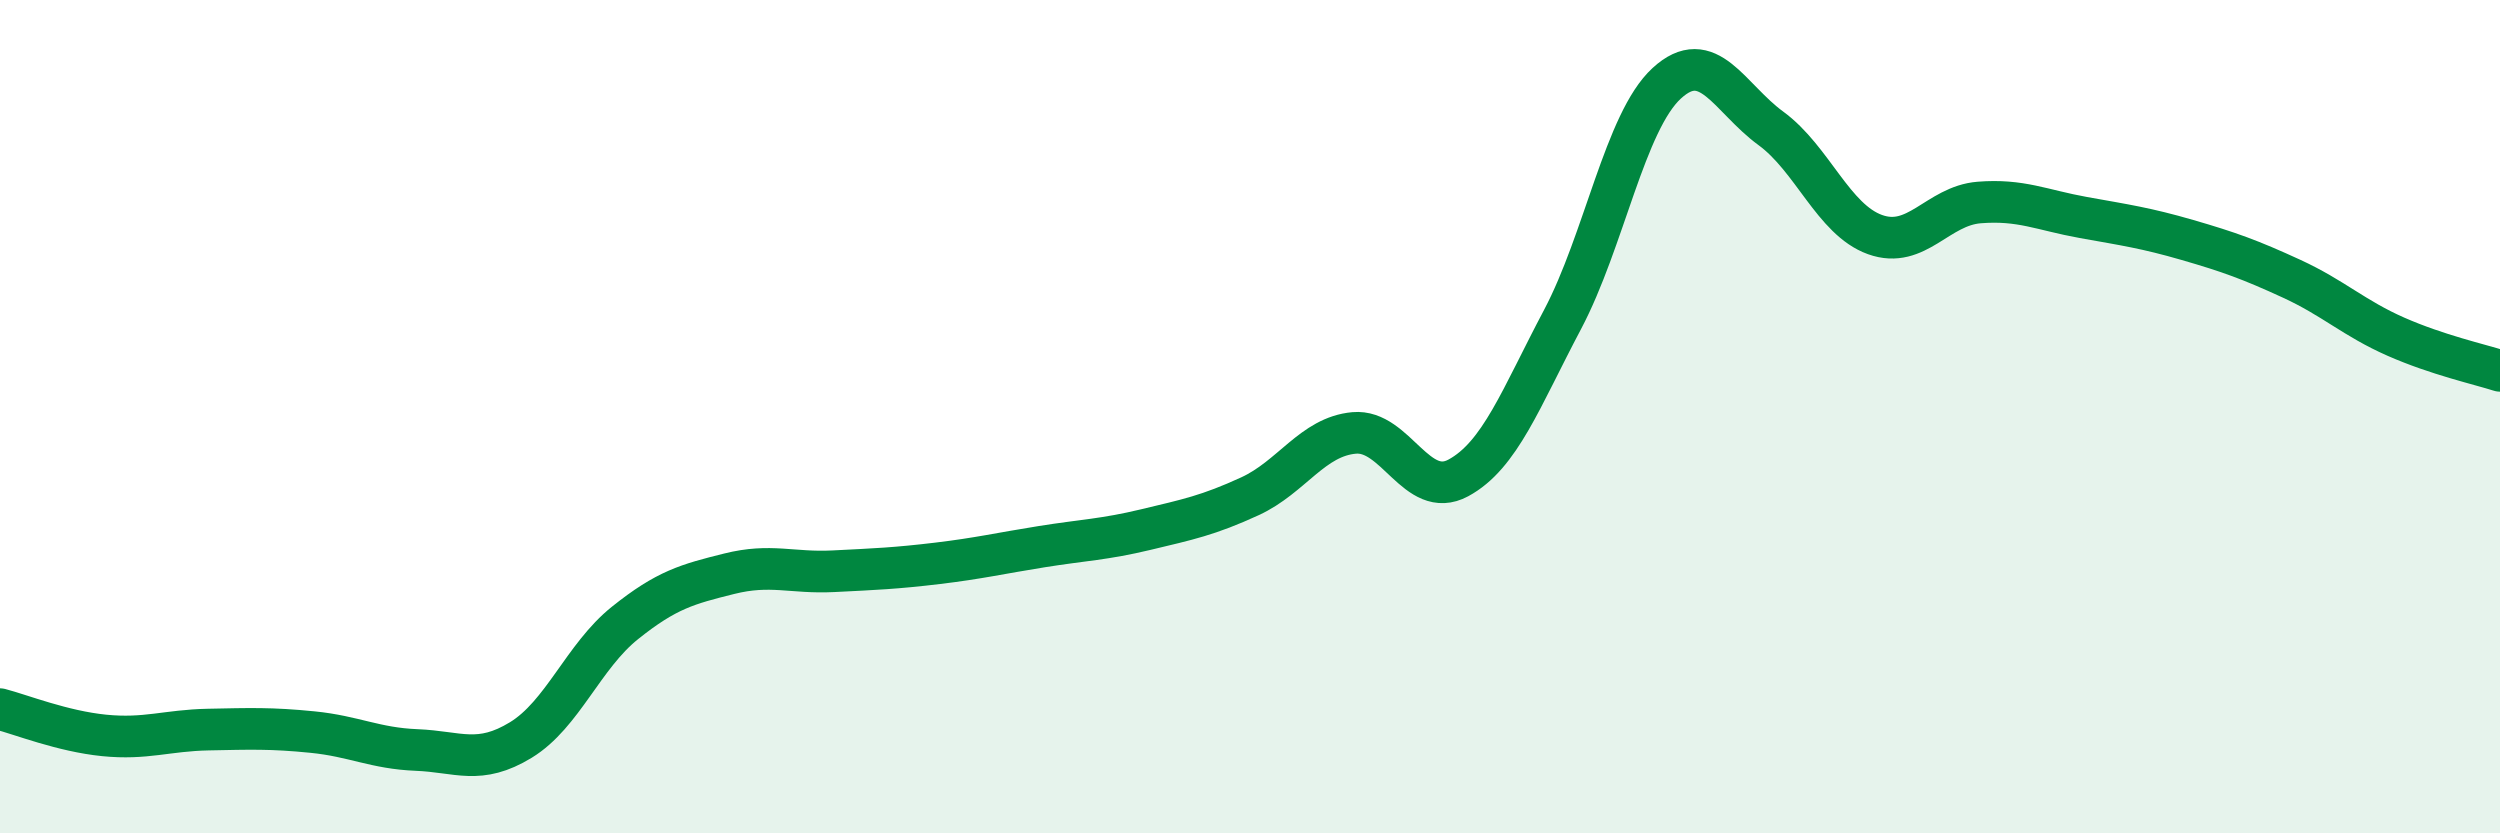 
    <svg width="60" height="20" viewBox="0 0 60 20" xmlns="http://www.w3.org/2000/svg">
      <path
        d="M 0,17.02 C 0.5,17.15 1.5,17.55 2.5,17.65 C 3.5,17.75 4,17.53 5,17.51 C 6,17.49 6.5,17.47 7.5,17.57 C 8.5,17.67 9,17.96 10,18 C 11,18.04 11.5,18.37 12.5,17.76 C 13.5,17.15 14,15.75 15,14.95 C 16,14.15 16.5,14.02 17.5,13.77 C 18.5,13.52 19,13.76 20,13.71 C 21,13.66 21.5,13.64 22.5,13.52 C 23.5,13.4 24,13.28 25,13.12 C 26,12.96 26.5,12.95 27.5,12.71 C 28.5,12.47 29,12.37 30,11.91 C 31,11.45 31.5,10.48 32.5,10.39 C 33.5,10.3 34,12.01 35,11.47 C 36,10.93 36.5,9.56 37.5,7.67 C 38.5,5.78 39,2.92 40,2 C 41,1.08 41.5,2.35 42.5,3.08 C 43.5,3.81 44,5.27 45,5.63 C 46,5.99 46.5,4.94 47.5,4.86 C 48.5,4.78 49,5.04 50,5.22 C 51,5.4 51.5,5.47 52.5,5.76 C 53.5,6.05 54,6.23 55,6.69 C 56,7.15 56.5,7.64 57.5,8.08 C 58.5,8.52 59.5,8.74 60,8.9L60 20L0 20Z"
        fill="#008740"
        opacity="0.1"
        stroke-linecap="round"
        stroke-linejoin="round"
      />
      <path
        d="M 0,17.02 C 0.5,17.15 1.5,17.55 2.5,17.65 C 3.5,17.75 4,17.53 5,17.51 C 6,17.49 6.5,17.47 7.5,17.57 C 8.5,17.67 9,17.96 10,18 C 11,18.04 11.5,18.37 12.5,17.76 C 13.5,17.15 14,15.75 15,14.95 C 16,14.15 16.5,14.02 17.5,13.77 C 18.5,13.52 19,13.76 20,13.71 C 21,13.66 21.5,13.64 22.5,13.52 C 23.5,13.4 24,13.28 25,13.12 C 26,12.96 26.5,12.95 27.5,12.71 C 28.5,12.47 29,12.37 30,11.91 C 31,11.45 31.5,10.48 32.5,10.39 C 33.5,10.3 34,12.01 35,11.47 C 36,10.93 36.5,9.56 37.5,7.67 C 38.5,5.78 39,2.92 40,2 C 41,1.08 41.5,2.35 42.5,3.08 C 43.5,3.81 44,5.27 45,5.63 C 46,5.99 46.5,4.94 47.5,4.86 C 48.5,4.78 49,5.04 50,5.22 C 51,5.4 51.5,5.47 52.5,5.76 C 53.5,6.05 54,6.23 55,6.69 C 56,7.15 56.5,7.64 57.5,8.08 C 58.5,8.52 59.5,8.74 60,8.9"
        stroke="#008740"
        stroke-width="1"
        fill="none"
        stroke-linecap="round"
        stroke-linejoin="round"
      />
    </svg>
  